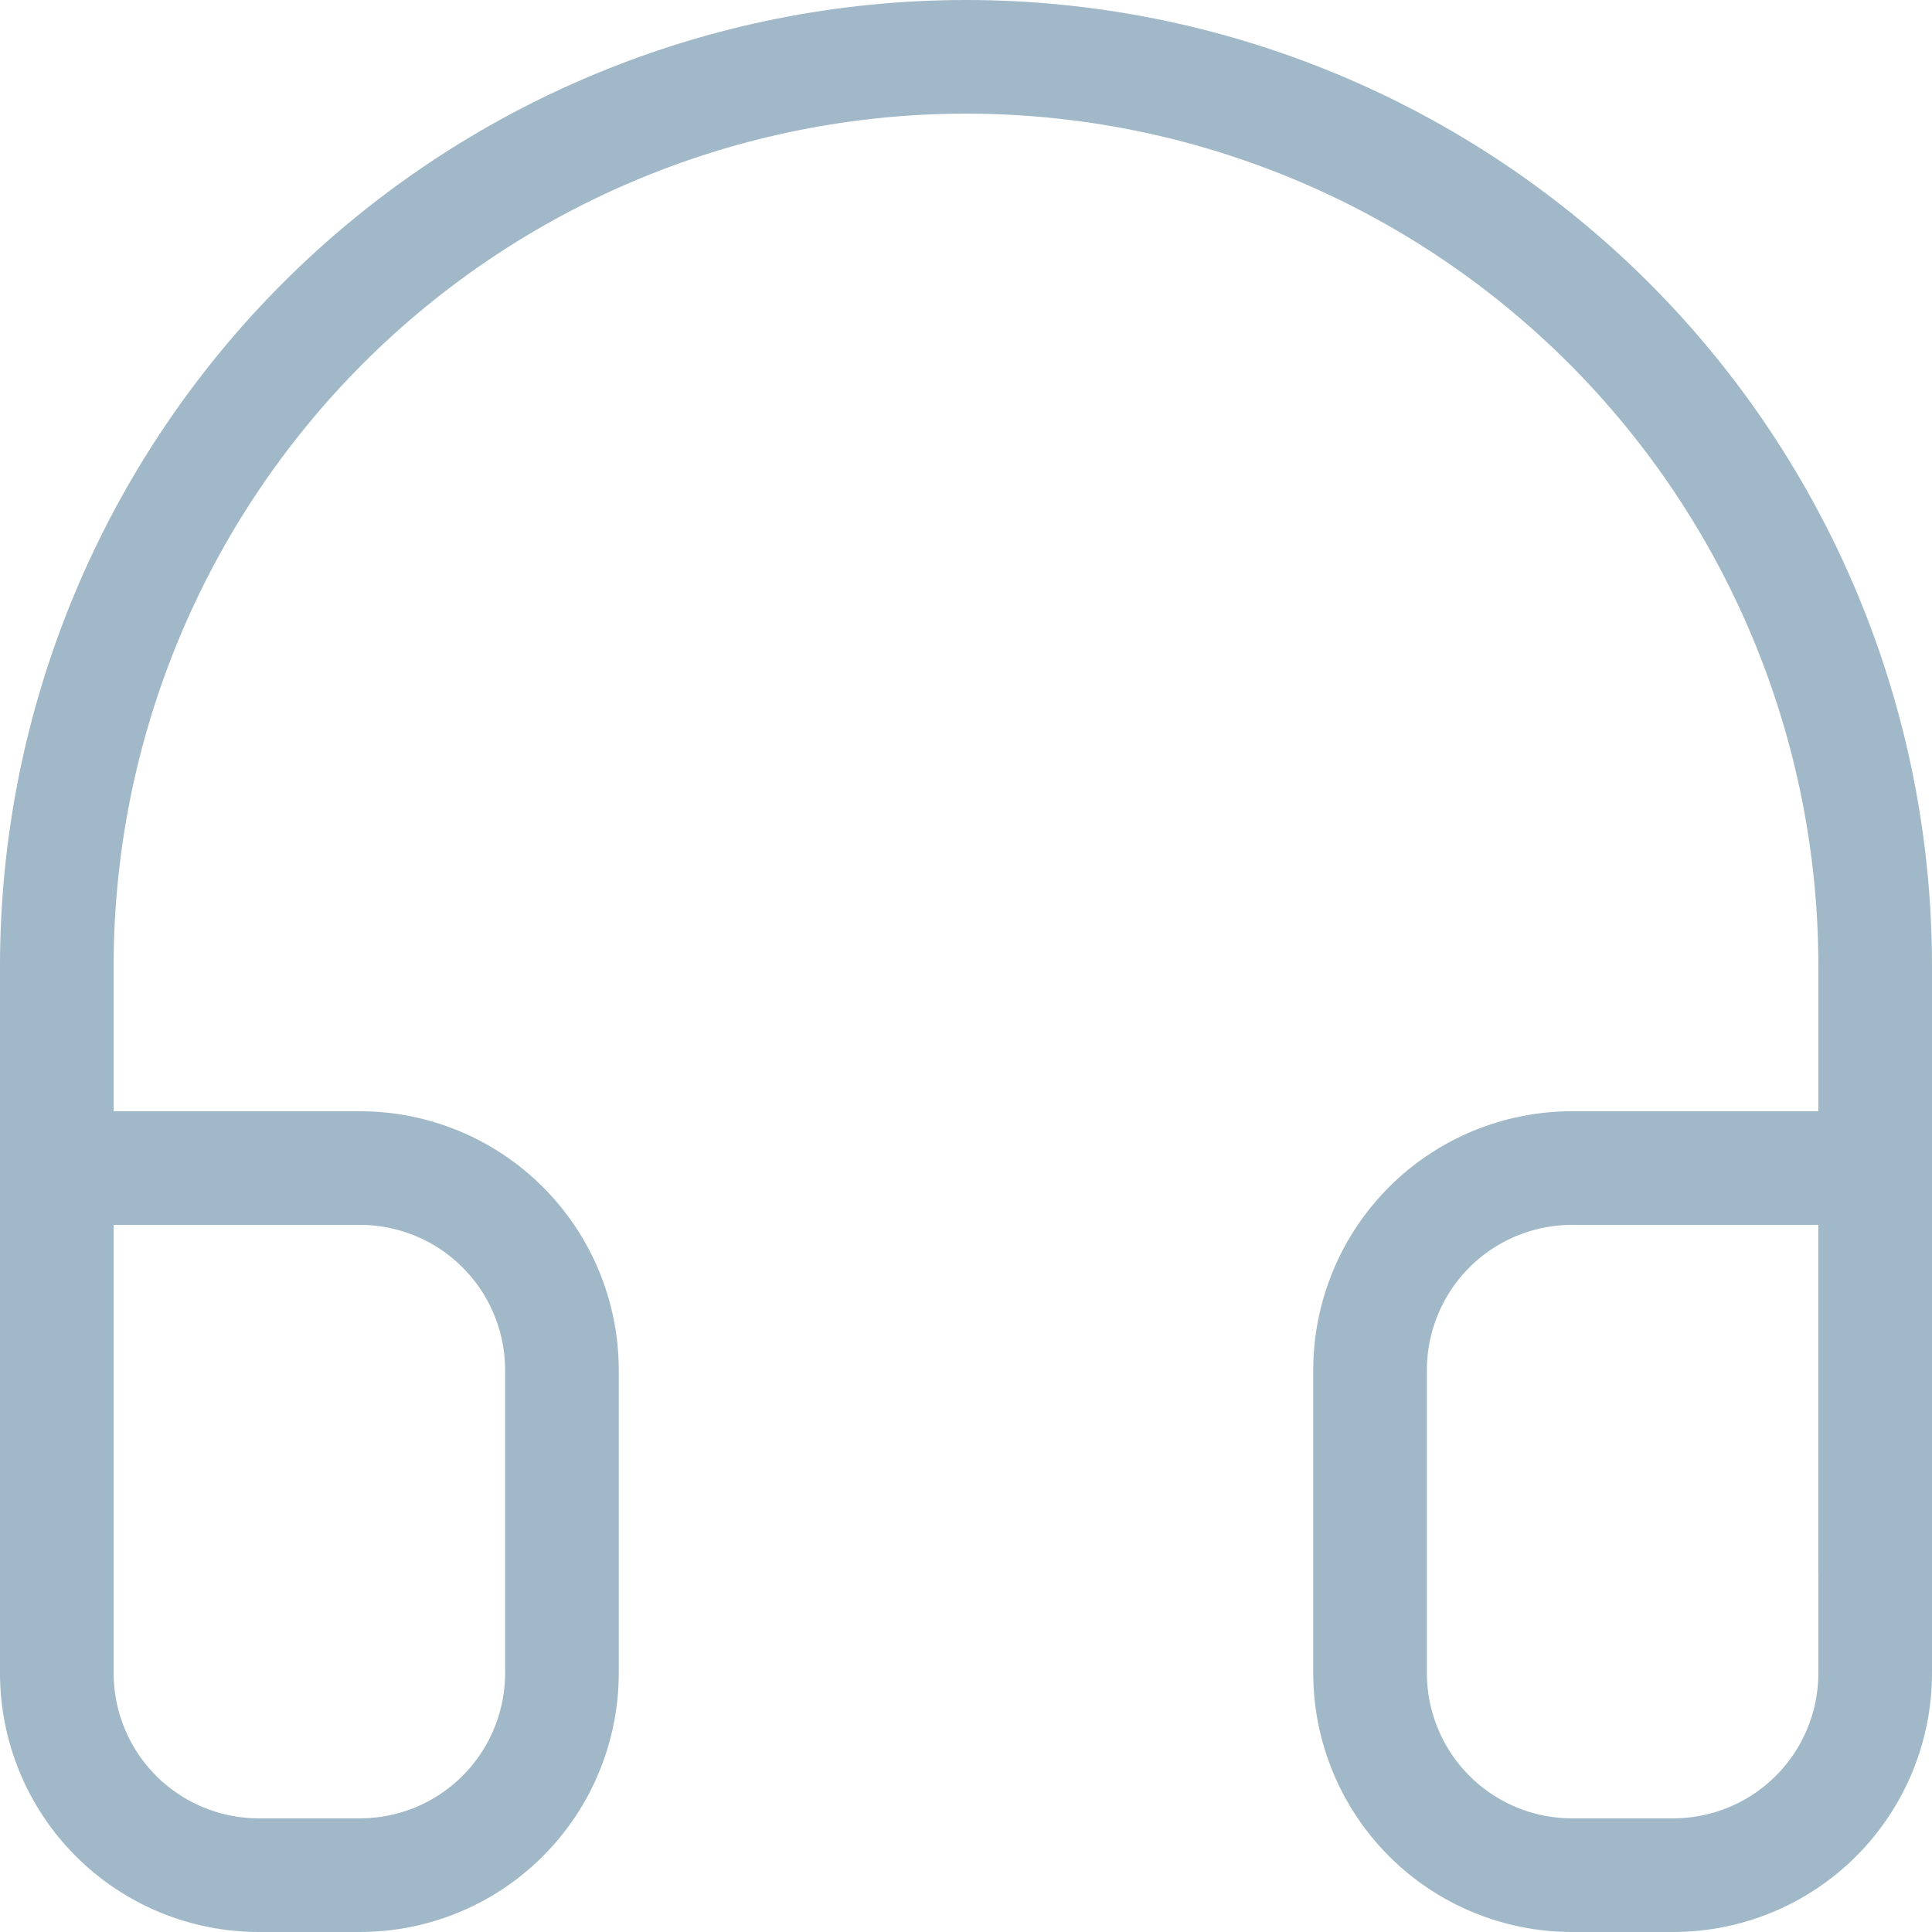 <?xml version="1.0" encoding="UTF-8"?> <svg xmlns="http://www.w3.org/2000/svg" width="34" height="34" viewBox="0 0 34 34" fill="none"> <path d="M1 27.667V17C1 12.757 2.686 8.687 5.686 5.686C8.687 2.686 12.757 1 17 1C21.244 1 25.313 2.686 28.314 5.686C31.314 8.687 33 12.757 33 17V27.667" stroke="#A0B8C8" stroke-width="2" stroke-linecap="round" stroke-linejoin="round"></path> <path d="M33 29.445C33 30.387 32.625 31.292 31.959 31.959C31.292 32.626 30.387 33 29.444 33H27.667C26.724 33 25.819 32.626 25.152 31.959C24.486 31.292 24.111 30.387 24.111 29.445V24.111C24.111 23.168 24.486 22.264 25.152 21.597C25.819 20.93 26.724 20.556 27.667 20.556H33V29.445ZM1 29.445C1 30.387 1.375 31.292 2.041 31.959C2.708 32.626 3.613 33 4.556 33H6.333C7.276 33 8.181 32.626 8.847 31.959C9.514 31.292 9.889 30.387 9.889 29.445V24.111C9.889 23.168 9.514 22.264 8.847 21.597C8.181 20.93 7.276 20.556 6.333 20.556H1V29.445Z" stroke="#A0B8C8" stroke-width="2" stroke-linecap="round" stroke-linejoin="round"></path> </svg> 